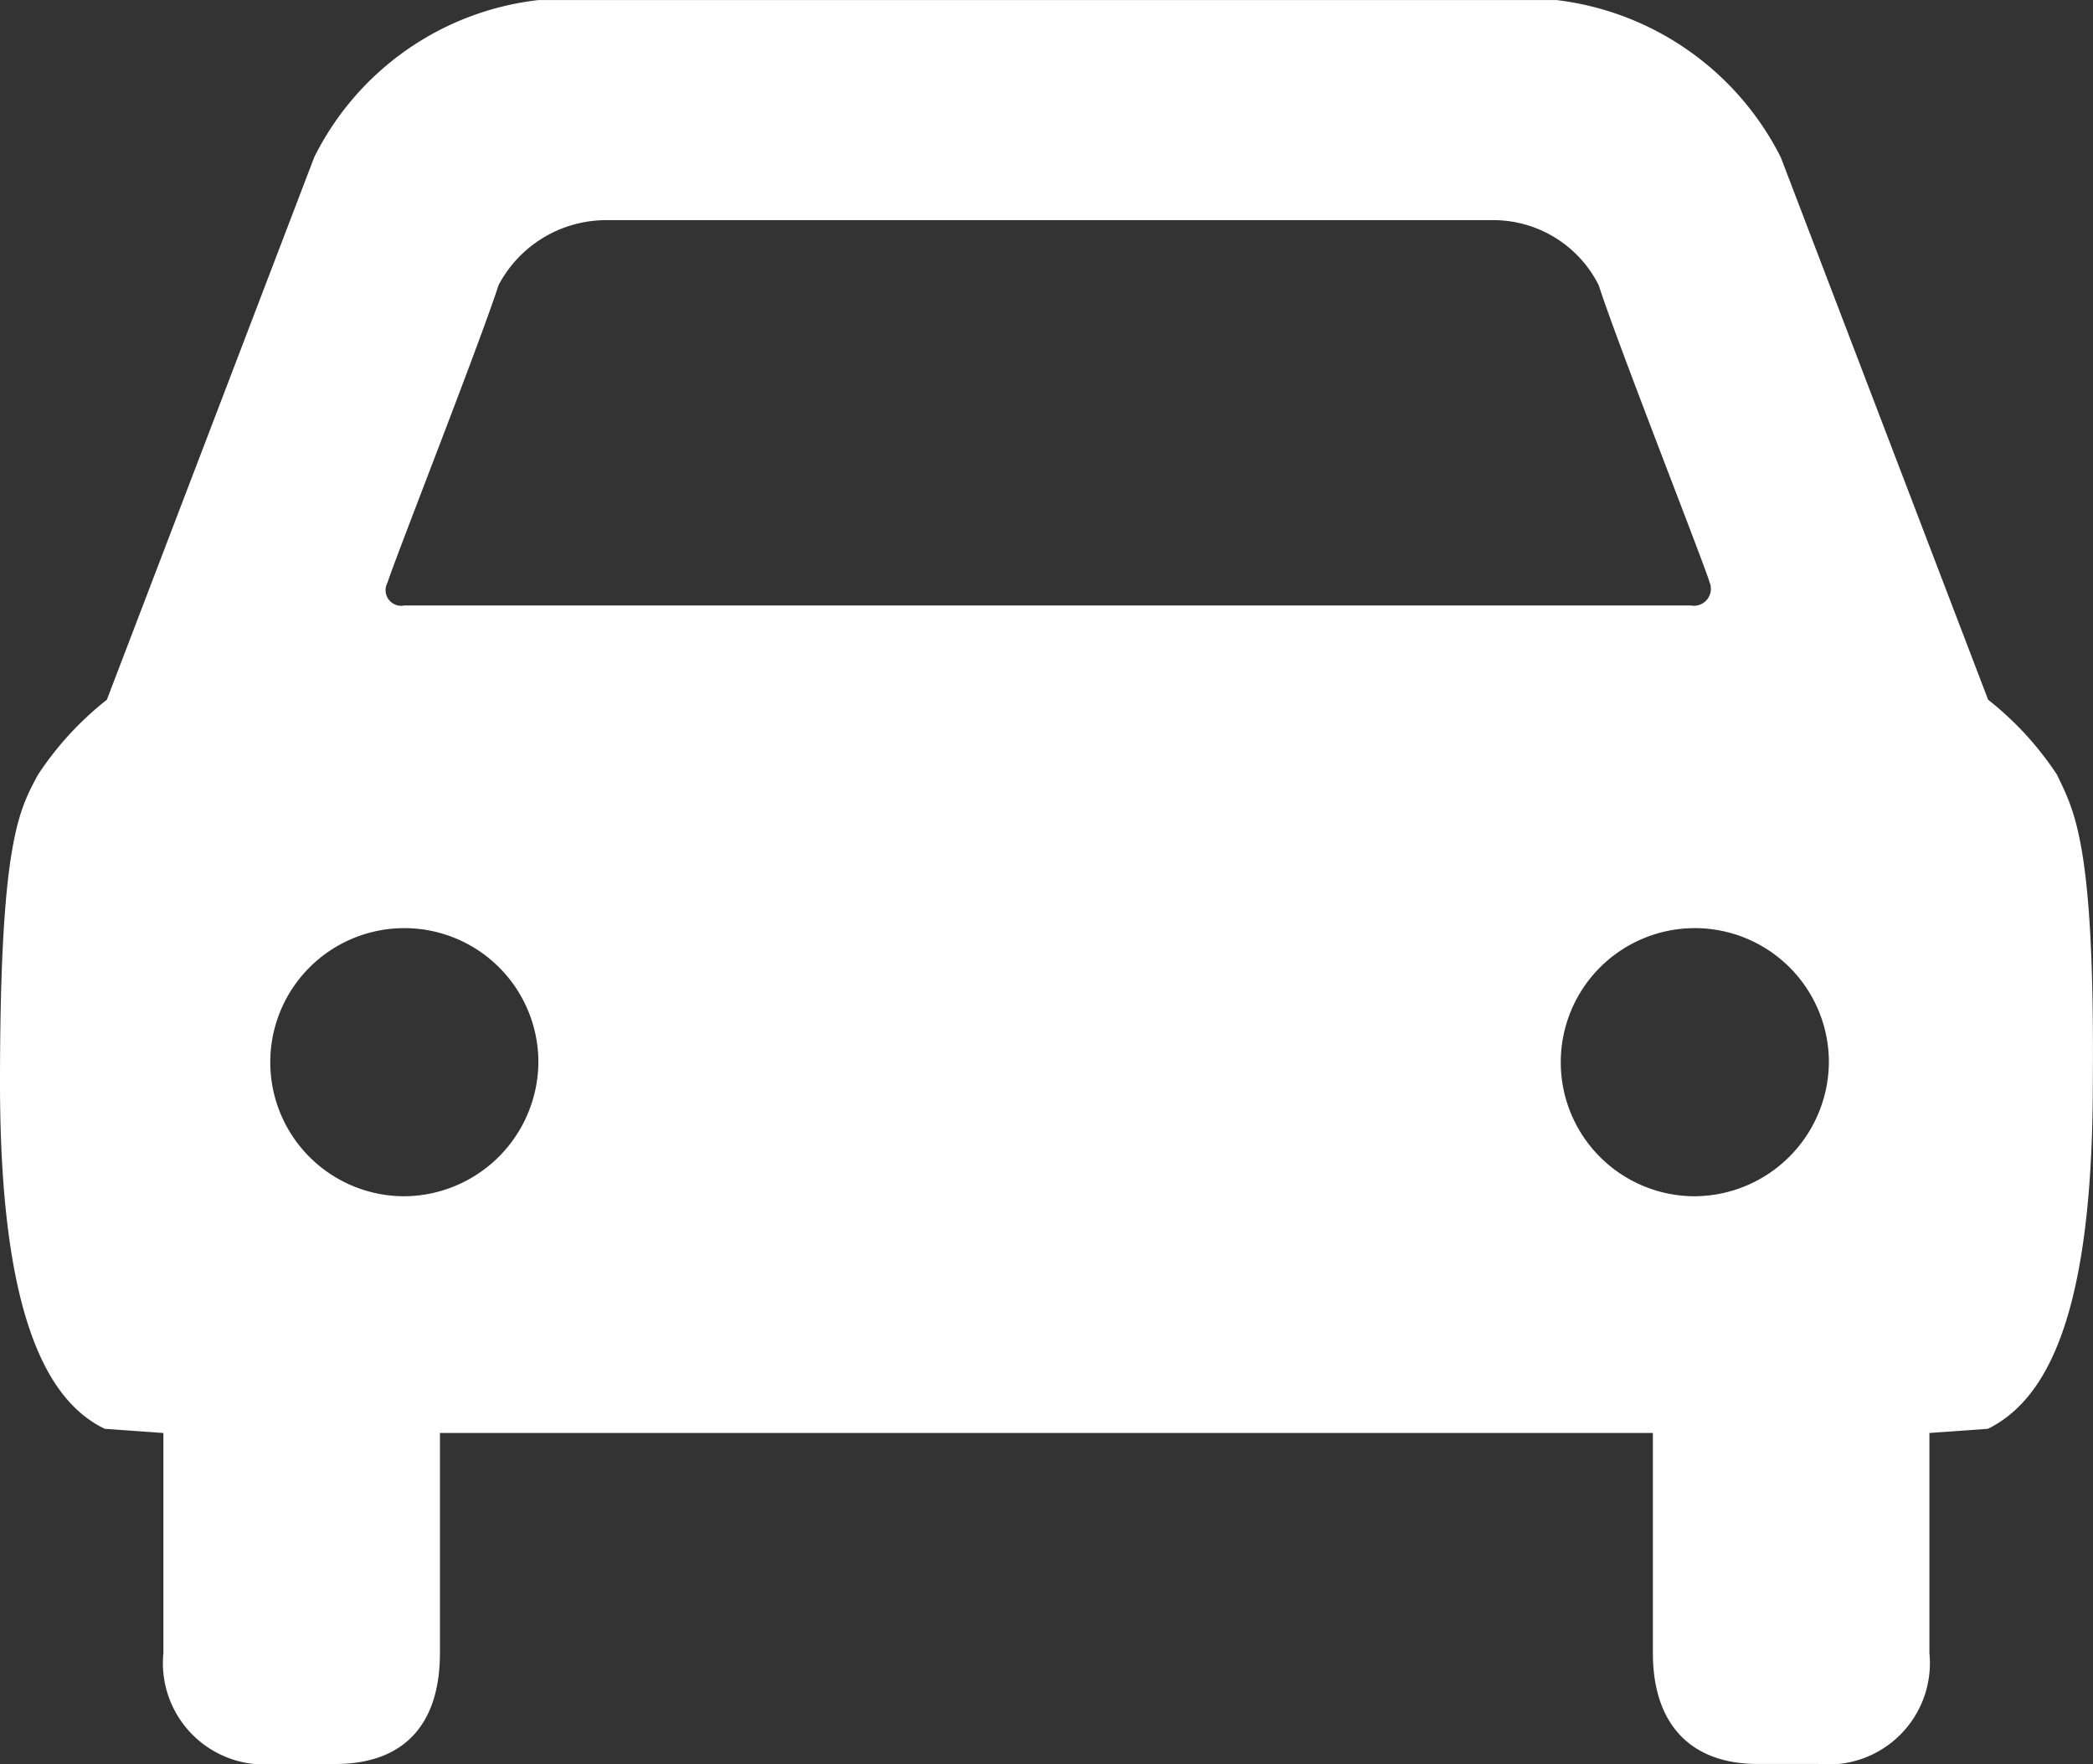 <svg xmlns="http://www.w3.org/2000/svg" width="54.783" height="46.171" viewBox="0 0 54.783 46.171">
  <rect x="0" y="0" width="54.783" height="46.171" fill="#333333" stroke="none"/>
  <path id="Path_9808" data-name="Path 9808" d="M149.3,85.957a8.3,8.3,0,0,0-1.81-1.974l-5.428-14.2a7.579,7.579,0,0,0-5.867-4.113H109.544a7.5,7.5,0,0,0-5.867,4.113l-5.428,14.2a8.3,8.3,0,0,0-1.81,1.974c-.494.932-.987,1.754-.987,8.061,0,6.142,1.261,8.335,2.742,9.048l1.535.11v5.757a2.654,2.654,0,0,0,2.906,2.906h1.59c1.81,0,2.742-1.042,2.742-2.906v-5.758h31.748v5.757c0,1.864.987,2.906,2.742,2.906h1.59a2.654,2.654,0,0,0,2.906-2.906v-5.757l1.535-.11c1.535-.768,2.742-2.961,2.742-9.048.055-6.306-.494-7.128-.932-8.061ZM106.035,96.979a3.509,3.509,0,1,1,3.509-3.509A3.534,3.534,0,0,1,106.035,96.979Zm33.778,0a3.509,3.509,0,1,1,3.509-3.509A3.534,3.534,0,0,1,139.813,96.979Zm-.11-15.463H106.035a.409.409,0,0,1-.439-.6c.165-.548,2.412-6.251,2.906-7.786a3.189,3.189,0,0,1,2.8-1.7h23.194a3.09,3.09,0,0,1,2.8,1.7c.494,1.535,2.742,7.238,2.906,7.786a.444.444,0,0,1-.494.6Z" transform="translate(-95.452 -65.668)" fill="#fff" fill-rule="evenodd"/>
</svg>
